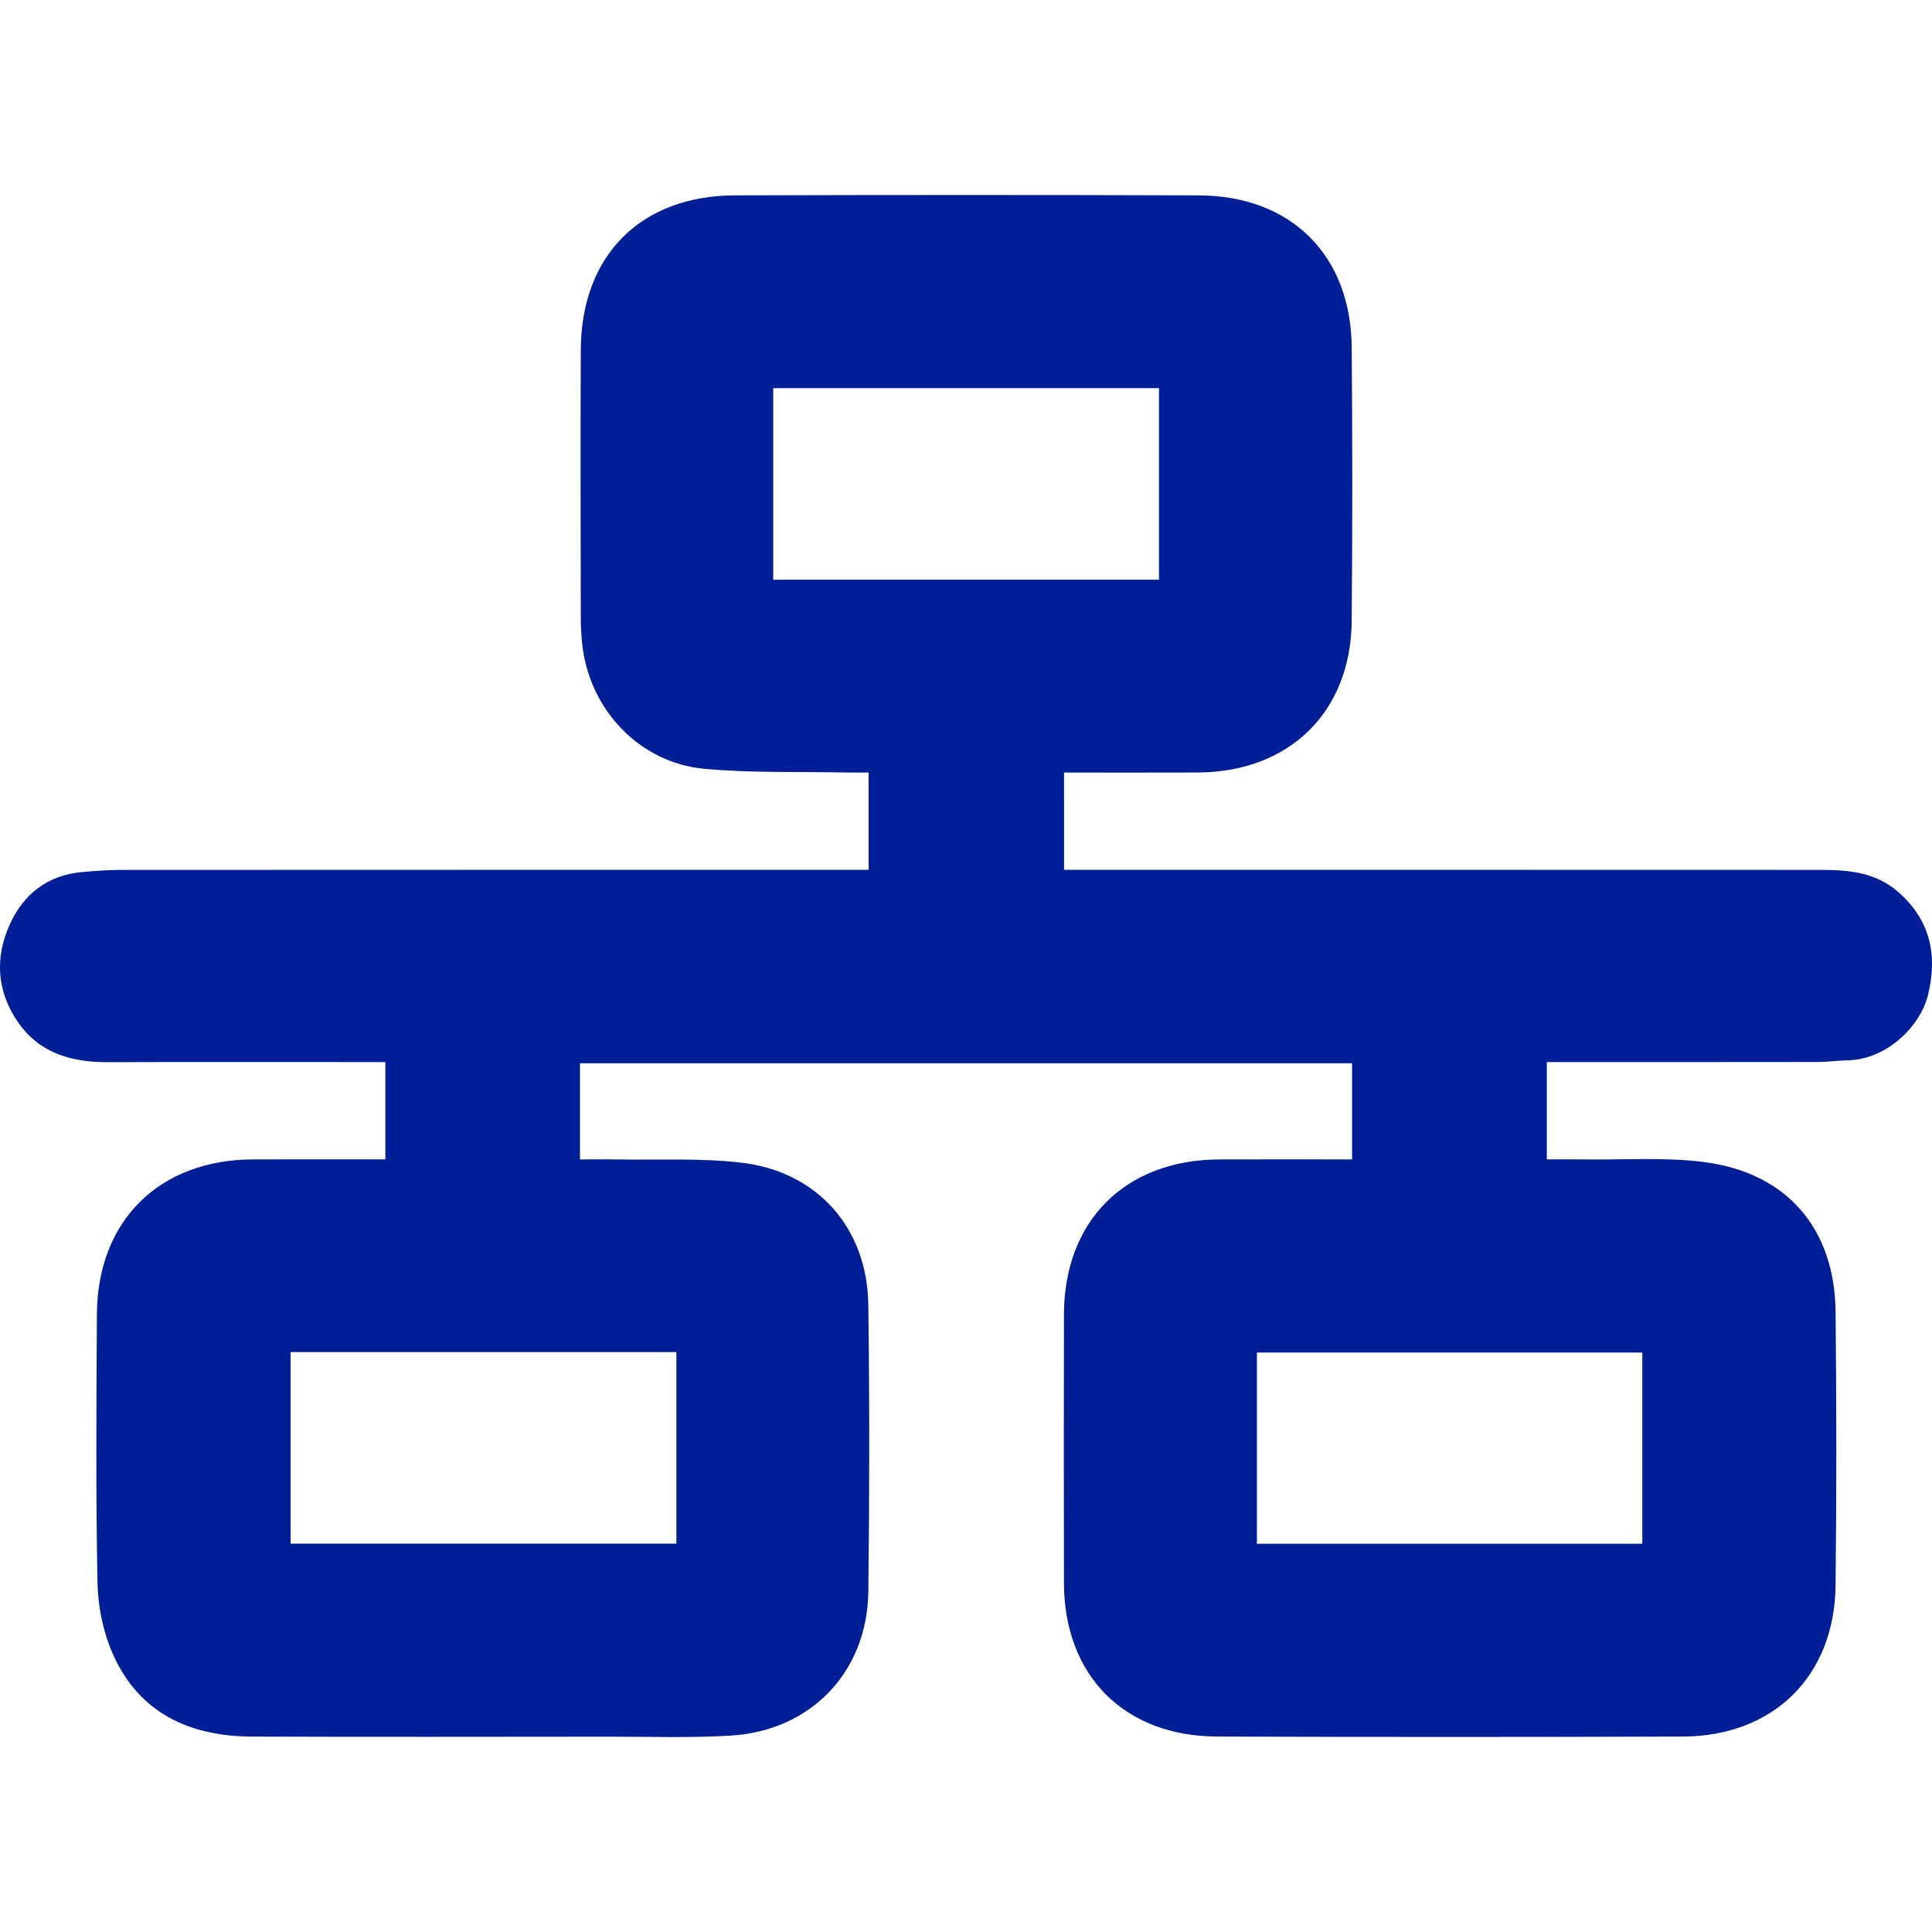 <?xml version="1.0" encoding="utf-8"?>
<!-- Generator: Adobe Illustrator 26.0.3, SVG Export Plug-In . SVG Version: 6.00 Build 0)  -->
<svg version="1.1" id="Capa_1" xmlns="http://www.w3.org/2000/svg" xmlns:xlink="http://www.w3.org/1999/xlink" x="0px" y="0px"
	 viewBox="0 0 1200 1200" style="enable-background:new 0 0 1200 1200;" xml:space="preserve">
<style type="text/css">
	.st0{fill:#001E96;}
</style>
<g>
	<path class="st0" d="M660.91,540.27c5.35,0,10.19,0,15.04,0c151.68,0,303.37-0.03,455.05,0.04c16.88,0.01,33.4,1.36,47.25,13.07
		c20.76,17.54,25.41,39.9,19.2,64.93c-4.62,18.61-25,39.81-50.01,40.28c-6.08,0.11-12.15,1.02-18.22,1.03
		c-51.45,0.09-102.9,0.05-154.35,0.05c-4.48,0-8.96,0-14.11,0c0,20.35,0,39.57,0,60.44c7.88,0,15.72-0.09,23.56,0.02
		c24.74,0.35,49.78-1.5,74.17,1.64c51.42,6.63,81.12,41.35,81.63,93.11c0.56,56.67,0.65,113.36-0.02,170.04
		c-0.66,56.15-38.58,93.48-94.84,93.68c-96.42,0.34-192.85,0.35-289.27,0c-57.79-0.21-95.02-37.93-95.15-95.43
		c-0.12-55.54-0.11-111.08,0-166.62c0.11-58.42,38.11-96.24,96.76-96.42c27.03-0.08,54.06-0.01,82.21-0.01c0-20.09,0-39.52,0-59.71
		c-159.77,0-319.26,0-479.57,0c0,19.58,0,38.79,0,59.71c8.12,0,15.96-0.12,23.8,0.02c25.49,0.47,51.22-0.96,76.43,2.01
		c47.31,5.56,78.23,40.65,78.86,88.28c0.79,59.33,0.73,118.69,0.02,178.02c-0.59,49.91-35.57,86.53-85.44,89.56
		c-25.06,1.52-50.28,0.65-75.43,0.67c-73.94,0.06-147.87,0.2-221.81-0.06c-38.86-0.13-70.36-14.52-86.66-51.51
		c-5.96-13.52-9.17-29.25-9.46-44.06c-1.08-55.52-0.67-111.07-0.37-166.61c0.32-58.31,38.71-96.16,97.14-96.32
		c27.04-0.07,54.07-0.01,82.04-0.01c0-20.01,0-39.49,0-60.44c-4.58,0-9.02,0-13.45,0c-52.98,0-105.95-0.12-158.93,0.06
		c-22.48,0.07-42.37-5.43-55.81-24.86c-13.2-19.09-14.46-39.94-5.11-60.65c8.49-18.79,23.37-30.59,44.69-32.55
		c7.95-0.73,15.94-1.34,23.92-1.34c149.78-0.08,299.56-0.06,449.34-0.06c4.88,0,9.77,0,15.5,0c0-20.19,0-39.41,0-60.44
		c-4.16,0-8.56,0.08-12.96-0.01c-29.68-0.61-59.51,0.41-89-2.3c-40.18-3.69-71.12-36.39-75.82-76.57c-0.66-5.65-1-11.38-1-17.07
		c-0.07-55.54-0.25-111.08,0.01-166.61c0.28-58.62,37.18-95.75,95.76-95.93c96.04-0.29,192.08-0.31,288.12,0.01
		c57.3,0.19,94.48,37.17,94.95,94.39c0.46,56.68,0.48,113.36-0.01,170.04c-0.49,56.5-38.8,93.81-95.61,94.04
		c-27.38,0.11-54.77,0.02-83.05,0.02C660.91,499.79,660.91,518.97,660.91,540.27z M480.27,360.05c80.73,0,160.07,0,239.61,0
		c0-40.19,0-79.52,0-118.96c-80.3,0-159.92,0-239.61,0C480.27,281.09,480.27,320.15,480.27,360.05z M180.49,958.77
		c80.13,0,159.82,0,239.62,0c0-40.07,0-79.12,0-118.97c-80.02,0-159.45,0-239.62,0C180.49,879.75,180.49,919.08,180.49,958.77z
		 M1020.06,840.09c-80.27,0-159.96,0-239.37,0c0,40.41,0,79.74,0,118.76c80.45,0,159.89,0,239.37,0
		C1020.06,918.81,1020.06,879.71,1020.06,840.09z"/>
</g>
</svg>
